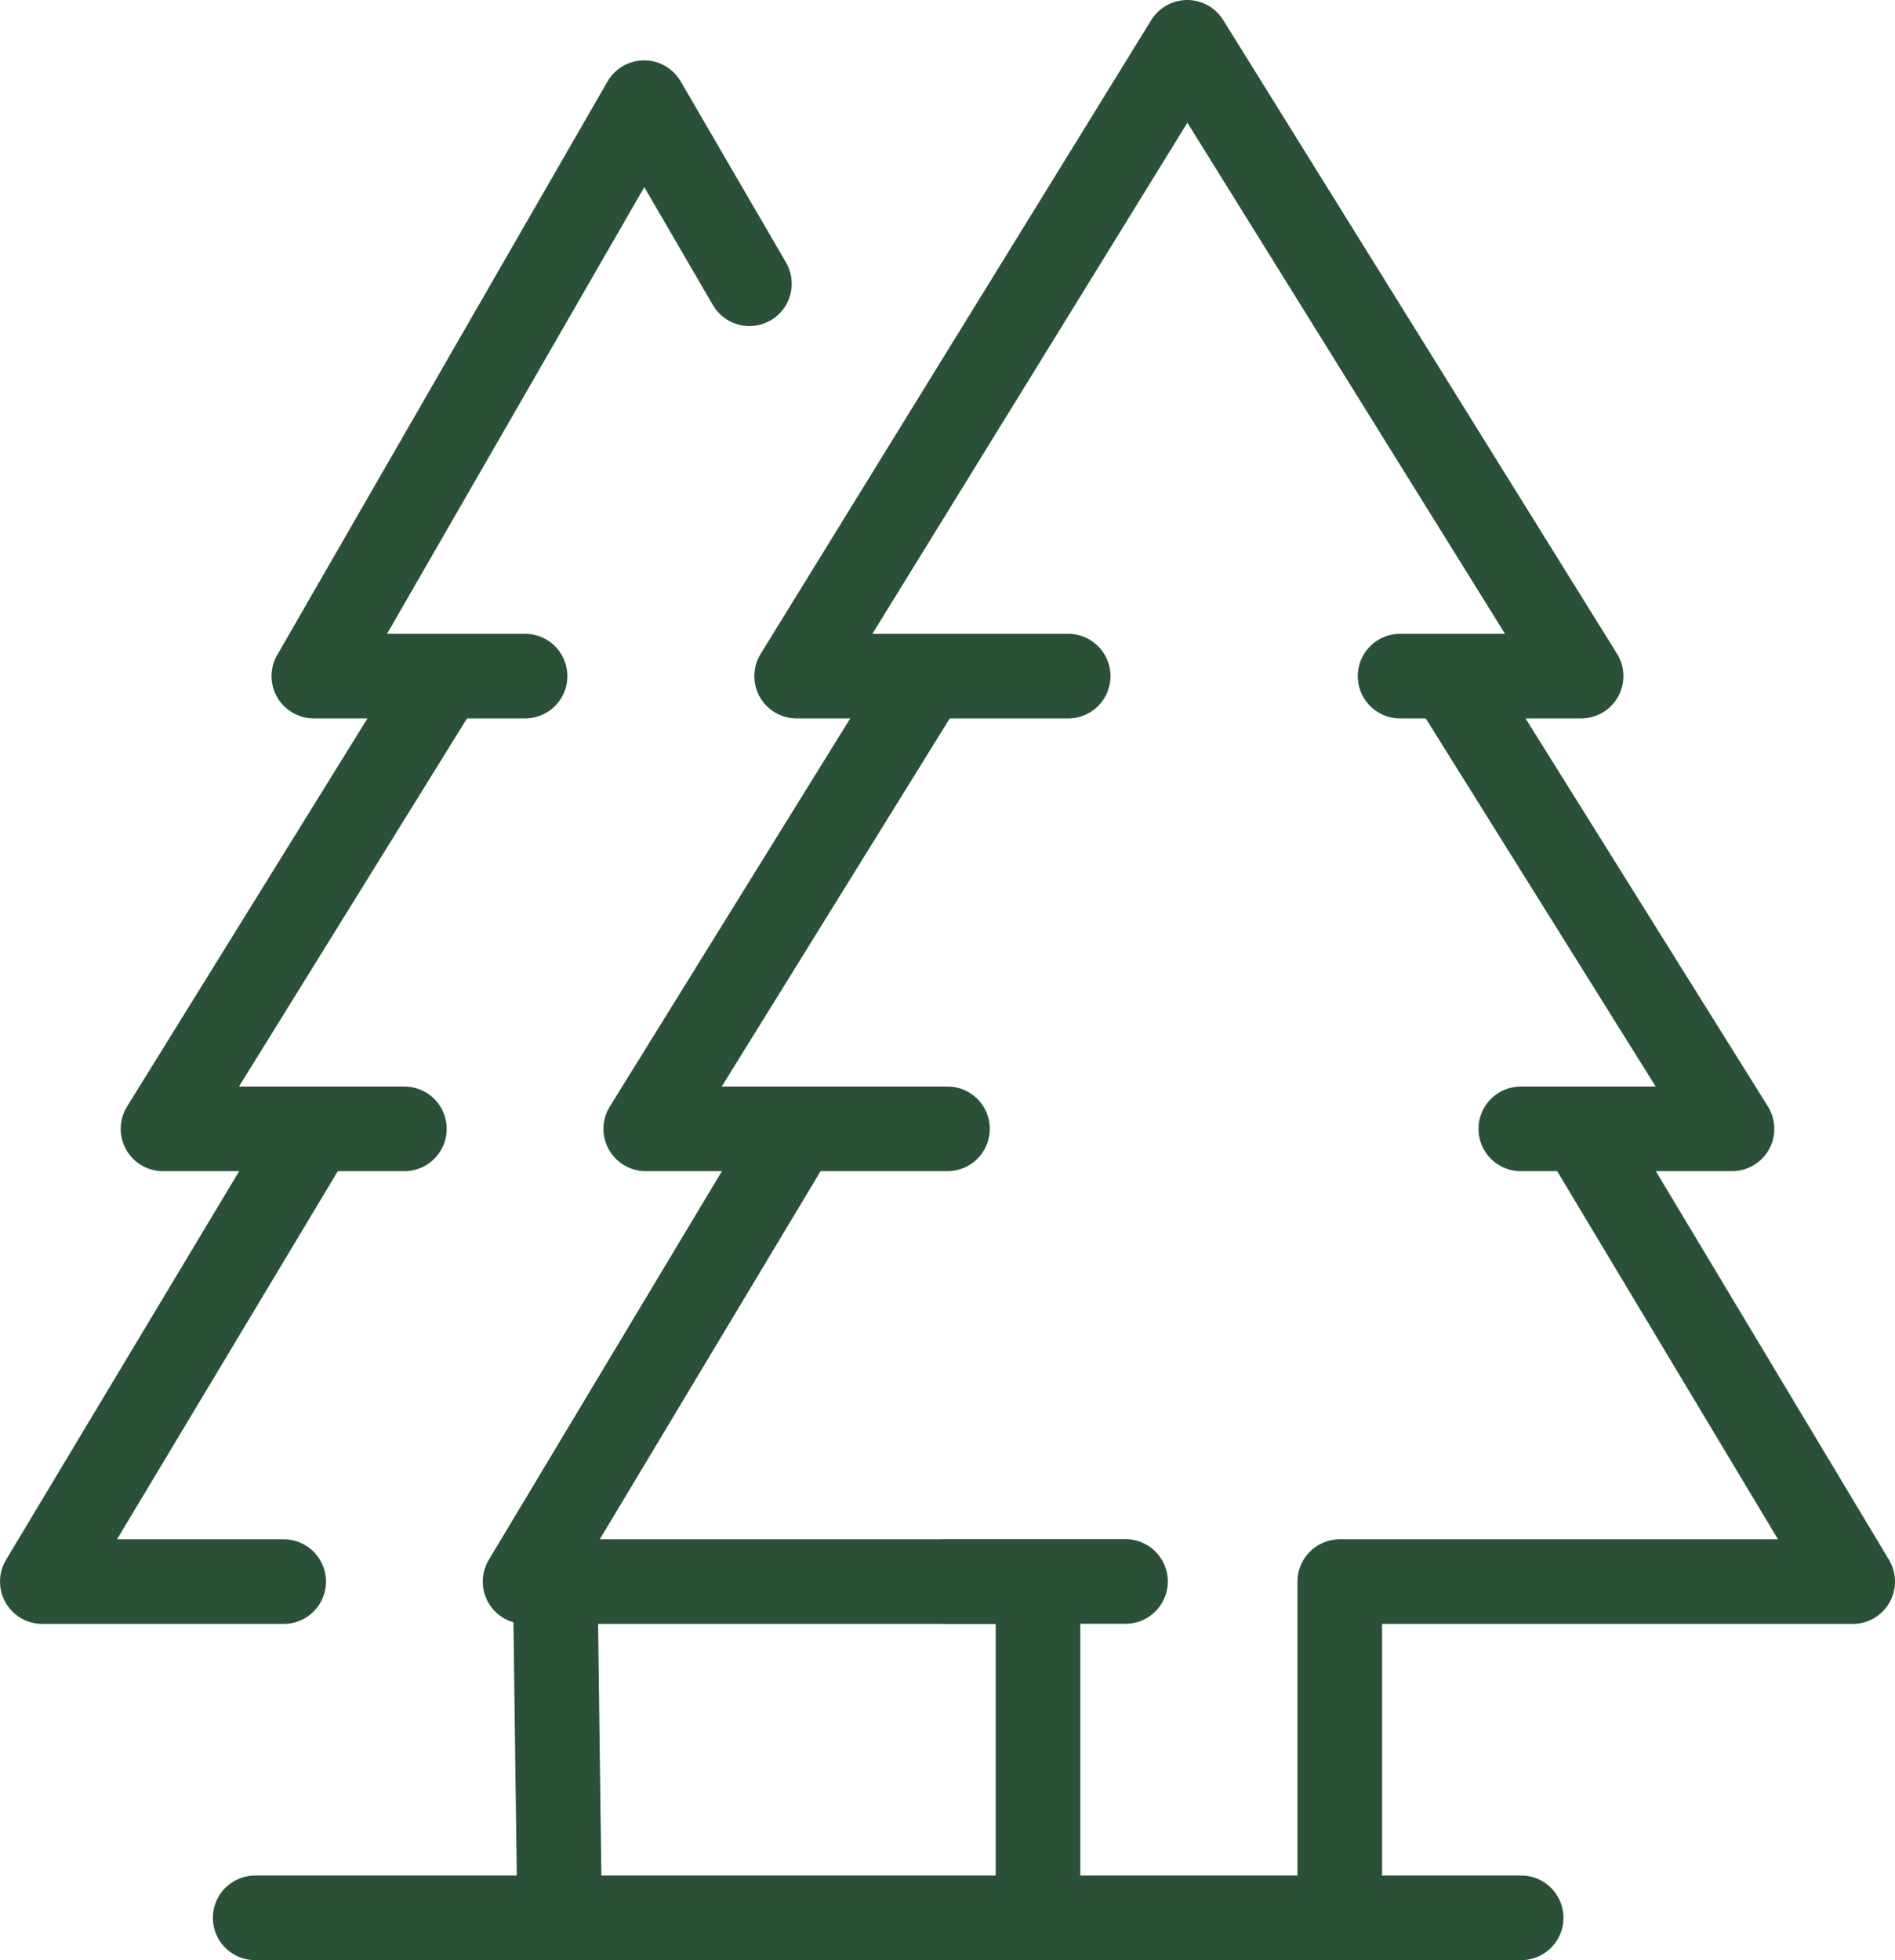<svg xmlns="http://www.w3.org/2000/svg" width="67.201" height="69.491" viewBox="0 0 67.201 69.491">
  <g id="sustainable_forest-wood" data-name="sustainable forest-wood" transform="translate(1.5 1.5)">
    <g id="Gruppe_9084" data-name="Gruppe 9084" transform="translate(17.12 0)">
      <path id="Pfad_5077" data-name="Pfad 5077" d="M228.4,338.47h6.42L220.852,316,207,338.47h9.63" transform="translate(-197.37 -316)" fill="none" stroke="#2b5038" stroke-linecap="round" stroke-linejoin="round" stroke-width="3"/>
      <path id="Pfad_5078" data-name="Pfad 5078" d="M212.7,353.05H202L211.945,337" transform="translate(-197.72 -314.53)" fill="none" stroke="#2b5038" stroke-linecap="round" stroke-linejoin="round" stroke-width="3"/>
      <path id="Pfad_5079" data-name="Pfad 5079" d="M231.166,353.05h7.49L228.628,337" transform="translate(-195.855 -314.53)" fill="none" stroke="#2b5038" stroke-linecap="round" stroke-linejoin="round" stroke-width="3"/>
      <path id="Pfad_5080" data-name="Pfad 5080" d="M225,379.821V368.05h18.19L233.56,352" transform="translate(-196.109 -313.479)" fill="none" stroke="#2b5038" stroke-linecap="round" stroke-linejoin="round" stroke-width="3"/>
      <path id="Pfad_5081" data-name="Pfad 5081" d="M207.63,352,198,368.05h18.19v11.77" transform="translate(-198 -313.479)" fill="none" stroke="#2b5038" stroke-linecap="round" stroke-linejoin="round" stroke-width="3"/>
      <line id="Linie_2" data-name="Linie 2" x1="6.313" transform="translate(14.98 54.566)" fill="none" stroke="#2b5038" stroke-linecap="round" stroke-linejoin="round" stroke-width="3"/>
    </g>
    <g id="Gruppe_9085" data-name="Gruppe 9085" transform="translate(0 2.14)">
      <path id="Pfad_5082" data-name="Pfad 5082" d="M206.446,324.419,202.712,318,191,338.33h7.49" transform="translate(-181.37 -318)" fill="none" stroke="#2b5038" stroke-linecap="round" stroke-linejoin="round" stroke-width="3"/>
      <path id="Pfad_5083" data-name="Pfad 5083" d="M194.56,353.05H186L195.945,337" transform="translate(-181.72 -316.67)" fill="none" stroke="#2b5038" stroke-linecap="round" stroke-linejoin="round" stroke-width="3"/>
      <line id="Linie_3" data-name="Linie 3" x2="0.153" y2="11.77" transform="translate(18.19 52.431)" fill="none" stroke="#2b5038" stroke-linecap="round" stroke-linejoin="round" stroke-width="3"/>
      <path id="Pfad_5084" data-name="Pfad 5084" d="M191.63,352,182,368.05h8.56" transform="translate(-182 -315.619)" fill="none" stroke="#2b5038" stroke-linecap="round" stroke-linejoin="round" stroke-width="3"/>
    </g>
    <line id="Linie_4" data-name="Linie 4" x2="44.895" transform="translate(7.549 66.491)" fill="none" stroke="#2b5038" stroke-linecap="round" stroke-linejoin="round" stroke-width="3"/>
  </g>
</svg>
